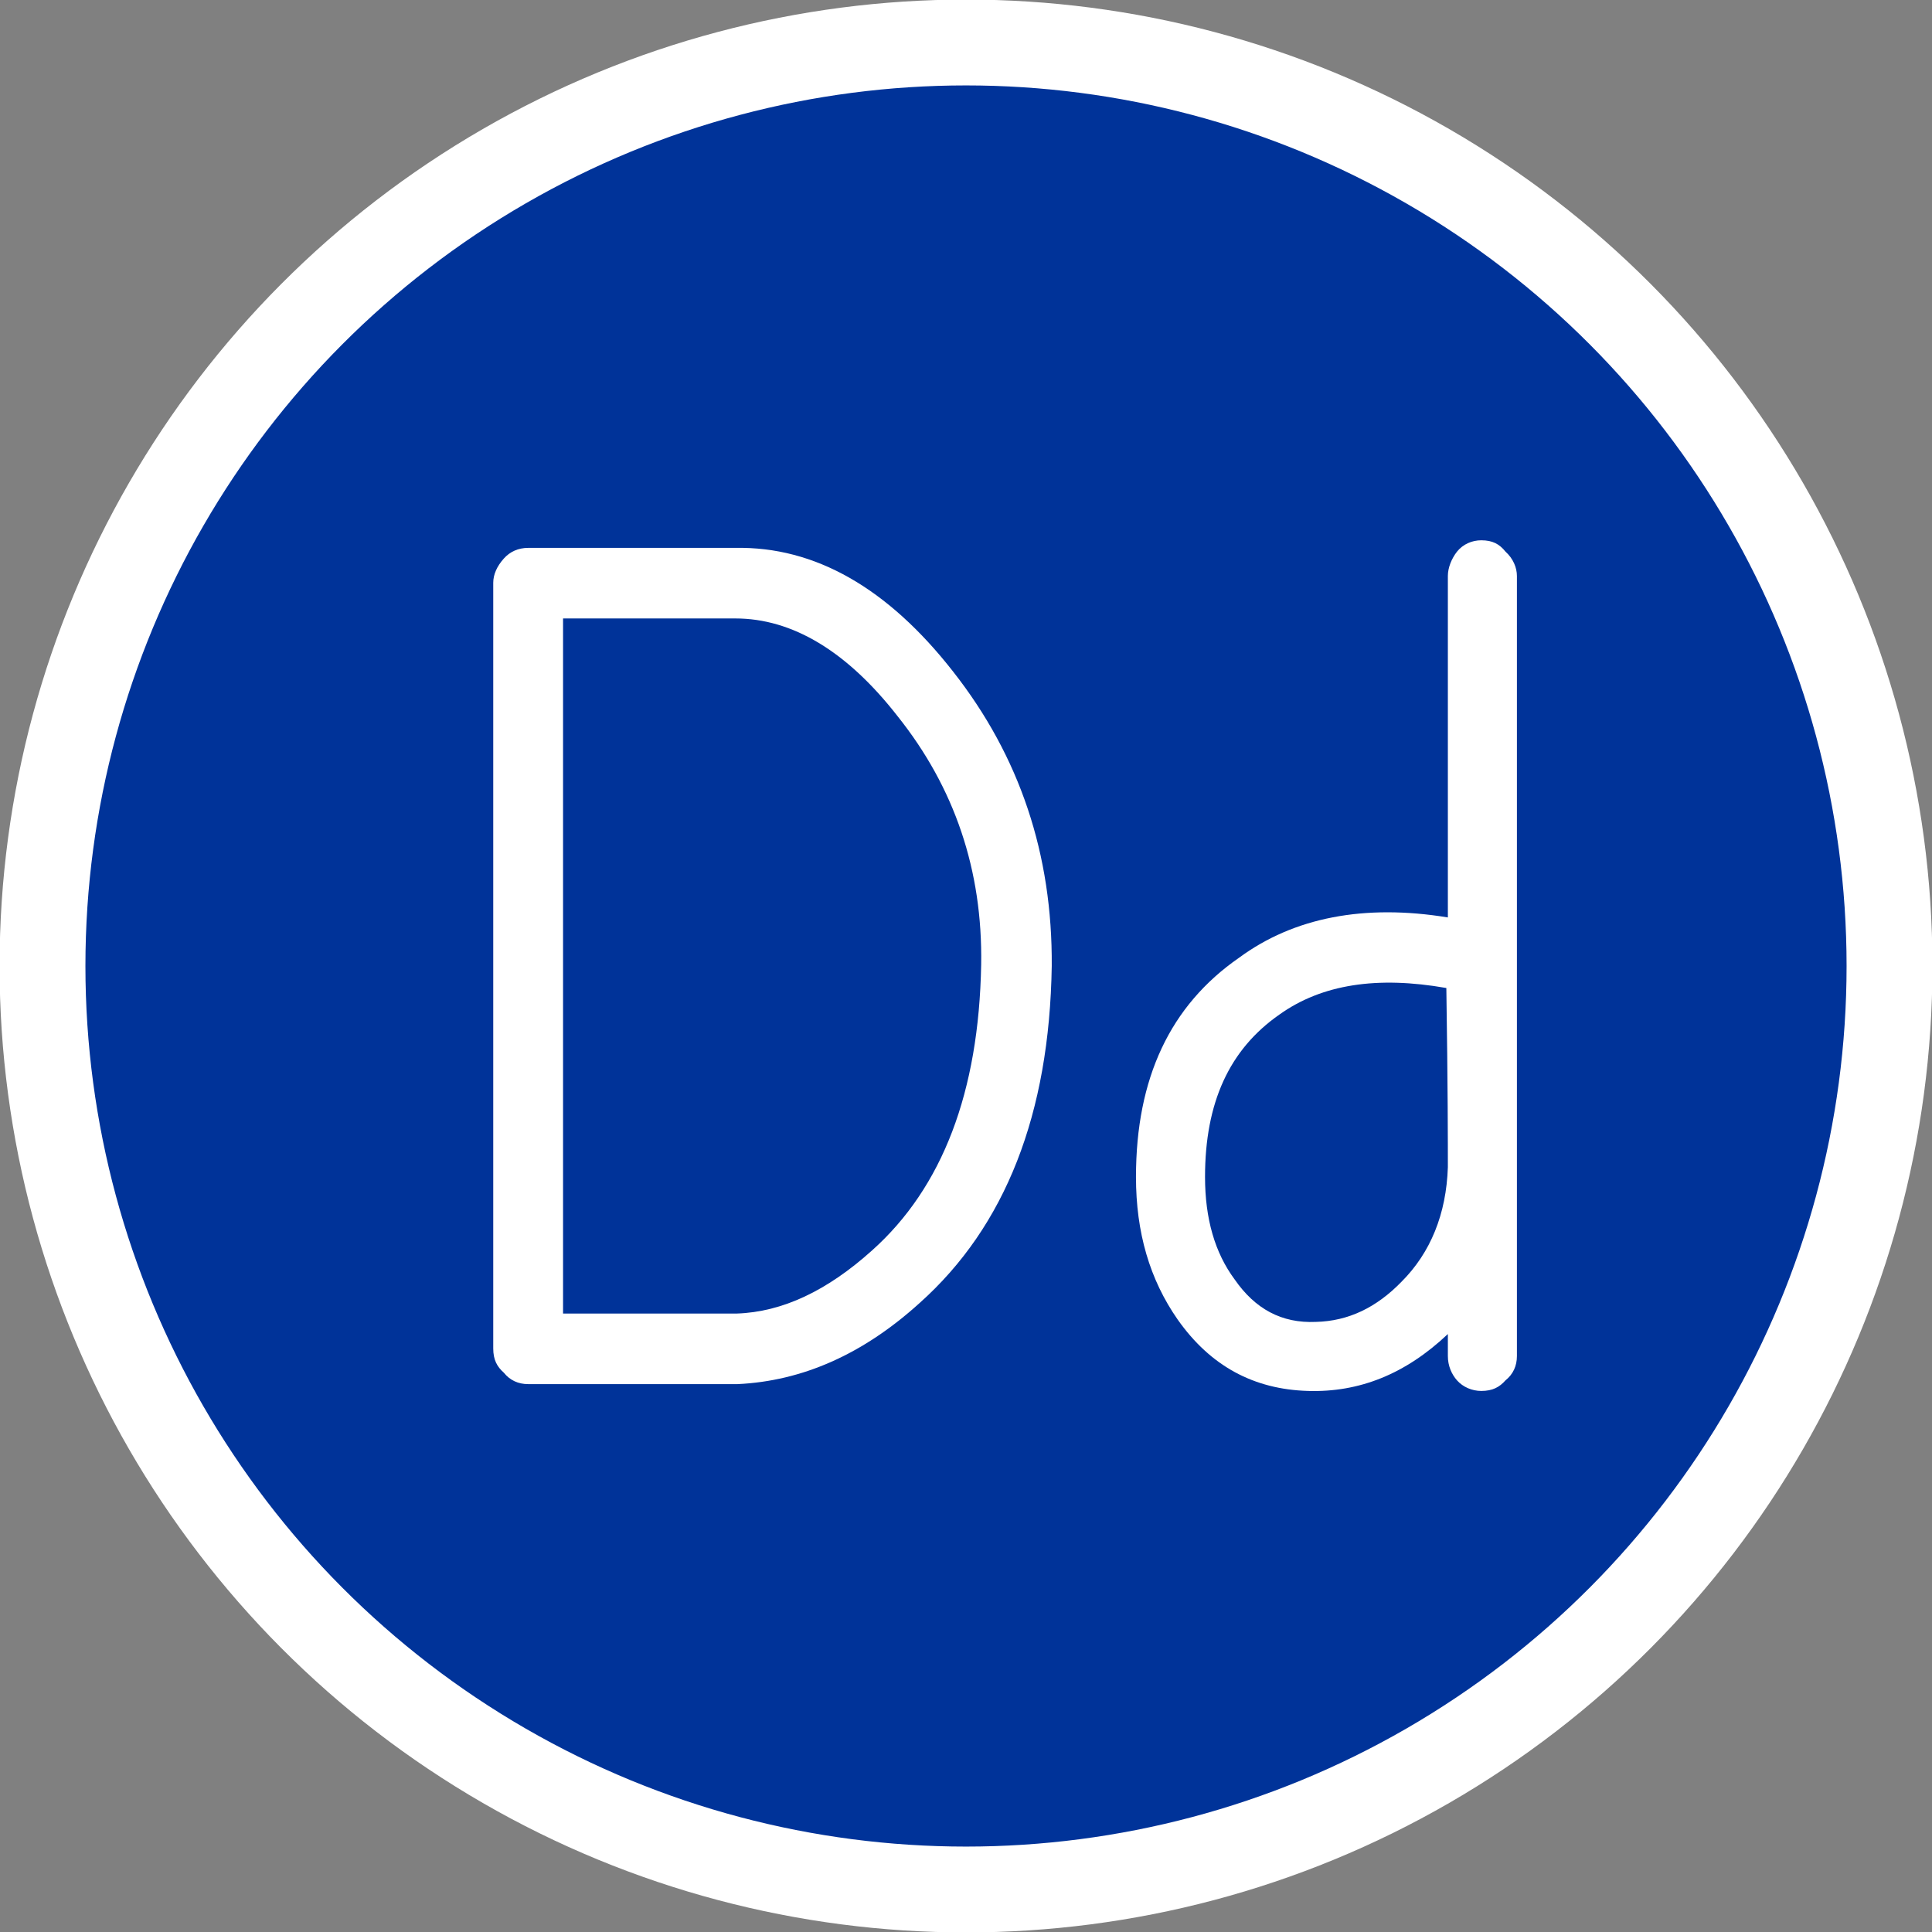 <?xml version="1.0" encoding="UTF-8"?>
<!DOCTYPE svg PUBLIC "-//W3C//DTD SVG 1.1//EN" "http://www.w3.org/Graphics/SVG/1.1/DTD/svg11.dtd">
<!-- Creator: CorelDRAW X7 -->
<svg xmlns="http://www.w3.org/2000/svg" xml:space="preserve" width="33.763mm" height="33.763mm" version="1.1" style="shape-rendering:geometricPrecision; text-rendering:geometricPrecision; image-rendering:optimizeQuality; fill-rule:evenodd; clip-rule:evenodd"
viewBox="0 0 2546 2546"
 xmlns:xlink="http://www.w3.org/1999/xlink">
 <rect x="0" y="0" width="2546" height="2546" fill="#808080" stroke="none"/>
 <defs>
  <style type="text/css">
   <![CDATA[
    .str0 {stroke:white;stroke-width:113.126}
    .fil0 {fill:#003399}
    .fil1 {fill:white;fill-rule:nonzero}
   ]]>
  </style>
 </defs>
 <g id="Layer_x0020_1">
  <circle class="fil0 str0" cx="1273" cy="1273" r="1217"/>
  <path class="fil1" d="M742 815l227 0c75,0 147,43 214,129 75,94 112,203 110,327 -3,168 -51,294 -144,377 -59,53 -118,81 -178,83l-229 0 0 -916zm-92 962c0,15 5,24 14,32 8,10 19,15 32,15l137 0 139 0c85,-4 165,-39 240,-107 113,-101 171,-249 174,-444 1,-147 -42,-276 -130,-388 -86,-110 -182,-165 -287,-163l-273 0c-13,0 -24,5 -32,14 -9,10 -14,21 -14,32l0 1009z"/>
  <path id="1" class="fil1" d="M1686 1337c56,-40 129,-51 220,-35 2,129 2,207 2,236 -2,62 -23,113 -61,151 -33,34 -70,52 -113,53 -45,2 -80,-17 -107,-56 -26,-35 -39,-80 -39,-135 0,-98 32,-168 98,-214zm222 -128c-110,-18 -203,0 -275,53 -91,63 -136,159 -136,289 0,73 18,135 55,188 43,61 100,92 172,94 67,2 128,-22 184,-75l0 29c0,13 5,24 12,32 8,9 20,14 32,14 15,0 24,-5 32,-14 10,-8 15,-19 15,-32l0 -1028c0,-11 -5,-23 -15,-32 -8,-10 -17,-15 -32,-15 -12,0 -24,5 -32,15 -7,9 -12,21 -12,32l0 450z"/>
 </g>
</svg>
